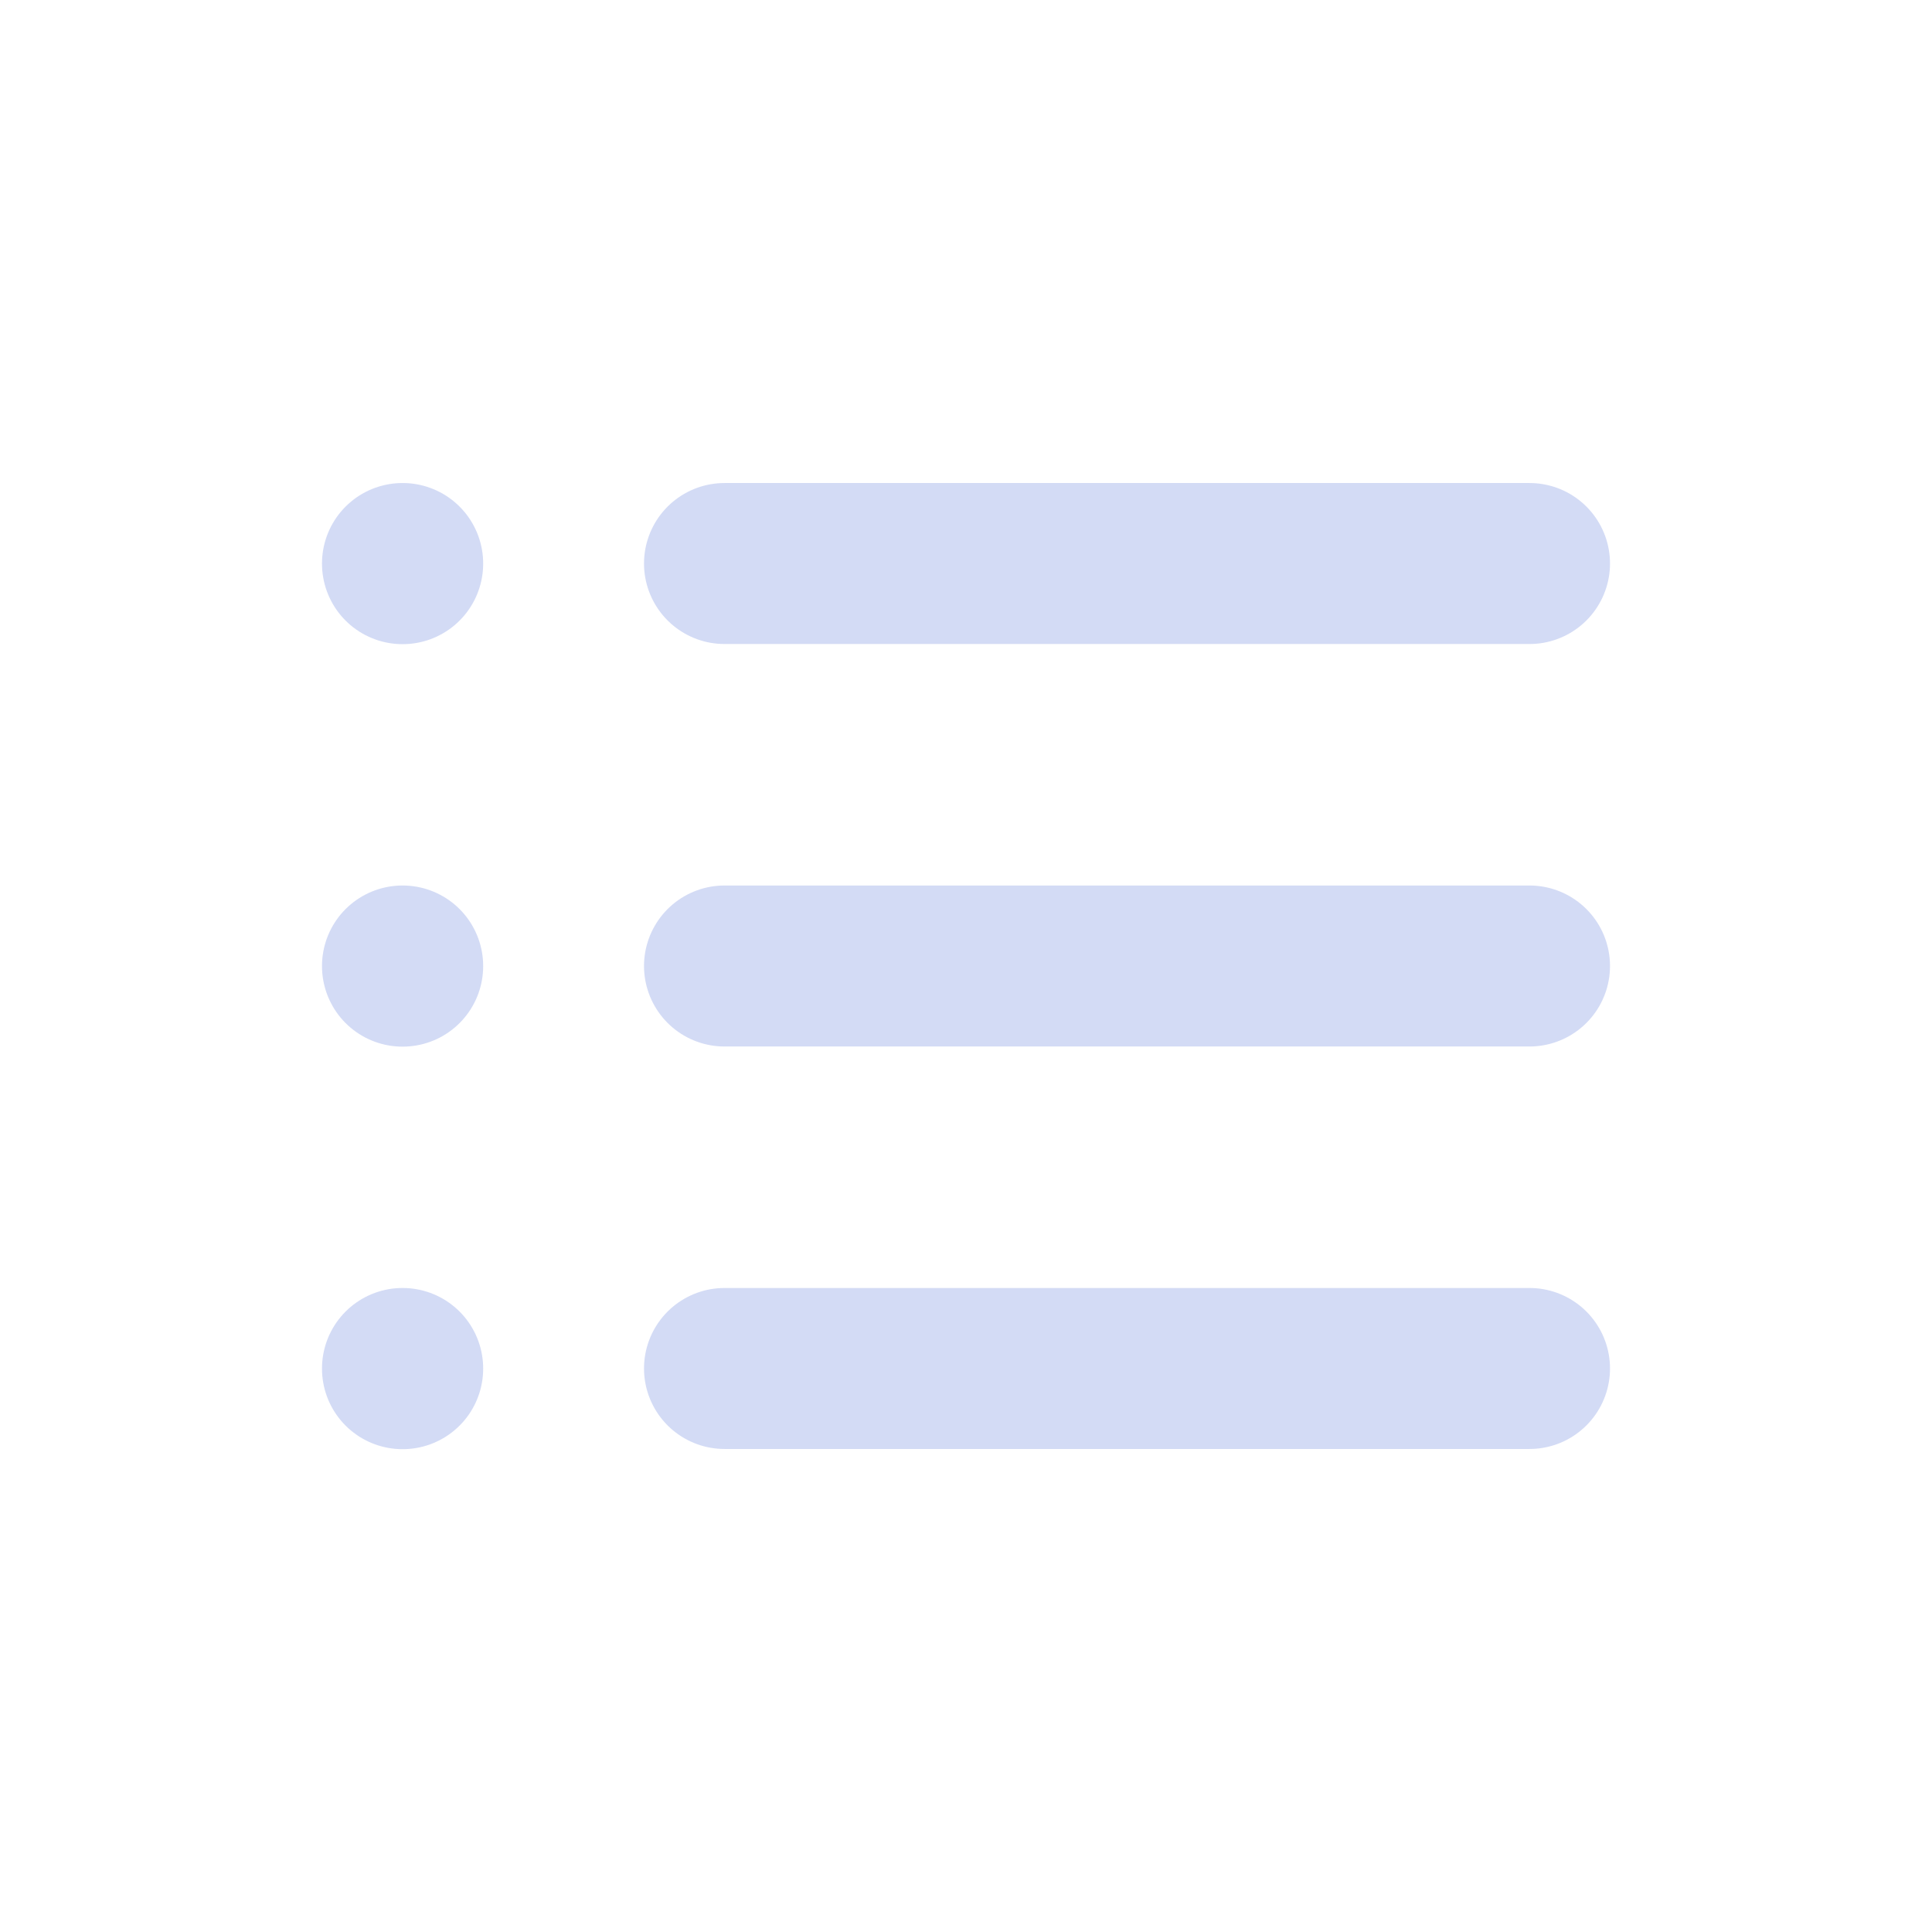 <svg width="40" height="40" viewBox="0 0 40 40" fill="none" xmlns="http://www.w3.org/2000/svg">
<g opacity="0.4">
<path d="M15 28.333H31.667M15 20H31.667M15 11.667H31.667M8.337 28.333V28.337L8.333 28.337V28.333H8.337ZM8.337 20V20.003L8.333 20.003V20H8.337ZM8.337 11.667V11.67L8.333 11.67V11.667H8.337Z" stroke="#92A5E5" stroke-width="3.333" stroke-linecap="round" stroke-linejoin="round"/>
</g>
</svg>
